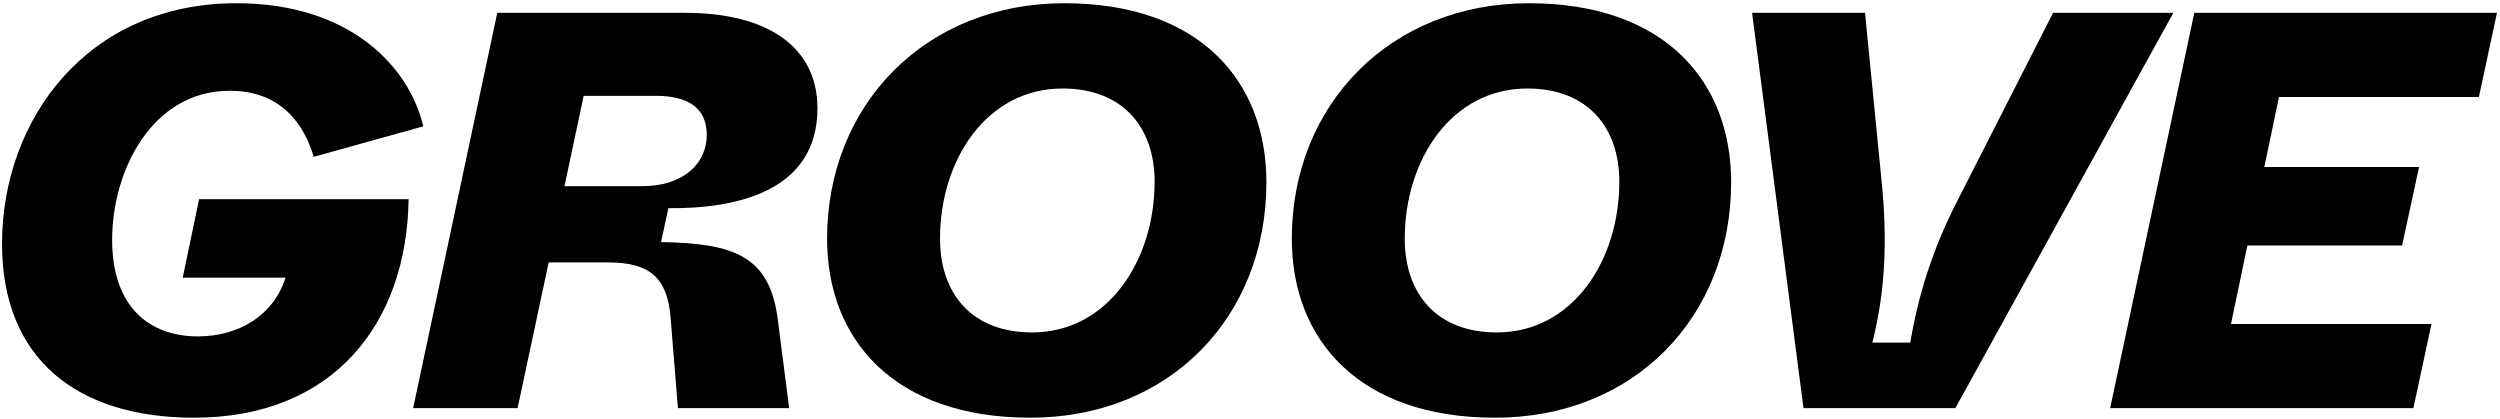 <?xml version="1.0" encoding="UTF-8"?> <svg xmlns="http://www.w3.org/2000/svg" xmlns:xlink="http://www.w3.org/1999/xlink" width="495px" height="83px" viewBox="0 0 495 83" version="1.1" shape-rendering="geometricPrecision"><title>groove_logo_pos_basic</title><g id="Page-1" stroke="none" stroke-width="1" fill="none" fill-rule="evenodd"><g id="Desktop-HD-Copy-5" transform="translate(-96, -90)" fill="#000000" fill-rule="nonzero"><g id="Group-2" transform="translate(96.4, 90.64)"><g id="groove_logo_pos_basic" transform="translate(0, -0)"><path d="M38.014,82.066 C65.631,82.066 80.165,63.394 80.501,38.797 L39.021,38.797 L35.778,54.338 L56.127,54.338 C53.779,61.829 46.847,65.966 38.797,65.966 C29.182,65.966 21.802,60.152 21.802,46.847 C21.802,33.095 29.741,17.33 45.058,17.33 C55.344,17.33 59.817,24.038 61.717,30.411 L83.408,24.374 C80.725,12.858 69.208,-5.68434189e-14 46.4,-5.68434189e-14 C16.771,-5.68434189e-14 0,23.144 0,47.63 C0,70.55 14.982,82.066 38.014,82.066 Z" id="Path"></path><path d="M135.292,1.901 C151.504,1.901 161.455,8.609 161.455,20.796 C161.455,37.12 145.691,40.698 131.938,40.586 L131.938,40.586 L130.485,47.294 C145.02,47.518 152.051,50.089 153.616,62.724 L153.616,62.724 L155.852,80.165 L133.826,80.165 L132.373,62.165 C131.702,54.226 128.137,51.319 119.975,51.319 L119.975,51.319 L108.235,51.319 L102.086,80.165 L81.402,80.165 L98.061,1.901 Z M129.479,18.336 L115.167,18.336 L111.366,36.225 L126.683,36.225 C135.181,36.225 139.541,31.53 139.541,26.051 C139.541,20.684 135.74,18.336 129.479,18.336 L129.479,18.336 Z" id="Combined-Shape"></path><path d="M210.321,-5.68434189e-14 C237.043,-5.68434189e-14 250.348,15.318 250.348,35.443 C250.348,62.165 231.117,82.066 203.613,82.066 C176.667,82.066 163.362,66.637 163.362,46.623 C163.362,20.013 182.928,-5.68434189e-14 210.321,-5.68434189e-14 Z M209.986,16.883 C195.004,16.883 185.724,30.97 185.724,46.623 C185.724,57.581 192.097,65.183 203.948,65.183 C218.93,65.183 228.21,50.984 228.21,35.331 C228.21,24.486 221.837,16.883 209.986,16.883 Z" id="Combined-Shape"></path><path d="M302.338,-5.68434189e-14 C329.06,-5.68434189e-14 342.365,15.318 342.365,35.443 C342.365,62.165 323.134,82.066 295.63,82.066 C268.684,82.066 255.379,66.637 255.379,46.623 C255.379,20.013 274.945,-5.68434189e-14 302.338,-5.68434189e-14 Z M302.003,16.883 C287.021,16.883 277.741,30.97 277.741,46.623 C277.741,57.581 284.114,65.183 295.965,65.183 C310.947,65.183 320.227,50.984 320.227,35.331 C320.227,24.486 313.854,16.883 302.003,16.883 Z" id="Combined-Shape"></path><path d="M386.765,80.165 L429.922,1.901 L406.107,1.901 L387.212,39.021 C382.069,48.971 379.386,58.14 377.82,67.196 L370.329,67.196 C372.565,58.251 373.348,49.195 372.342,37.12 L368.876,1.901 L346.514,1.901 L356.689,80.165 L386.765,80.165 Z" id="Path"></path><polygon id="Path" points="477.453 80.165 481.03 63.506 441.339 63.506 444.581 47.965 475.216 47.965 478.571 32.424 447.936 32.424 450.843 18.56 490.422 18.56 494 1.901 434.072 1.901 417.412 80.165"></polygon></g></g></g></g></svg> 